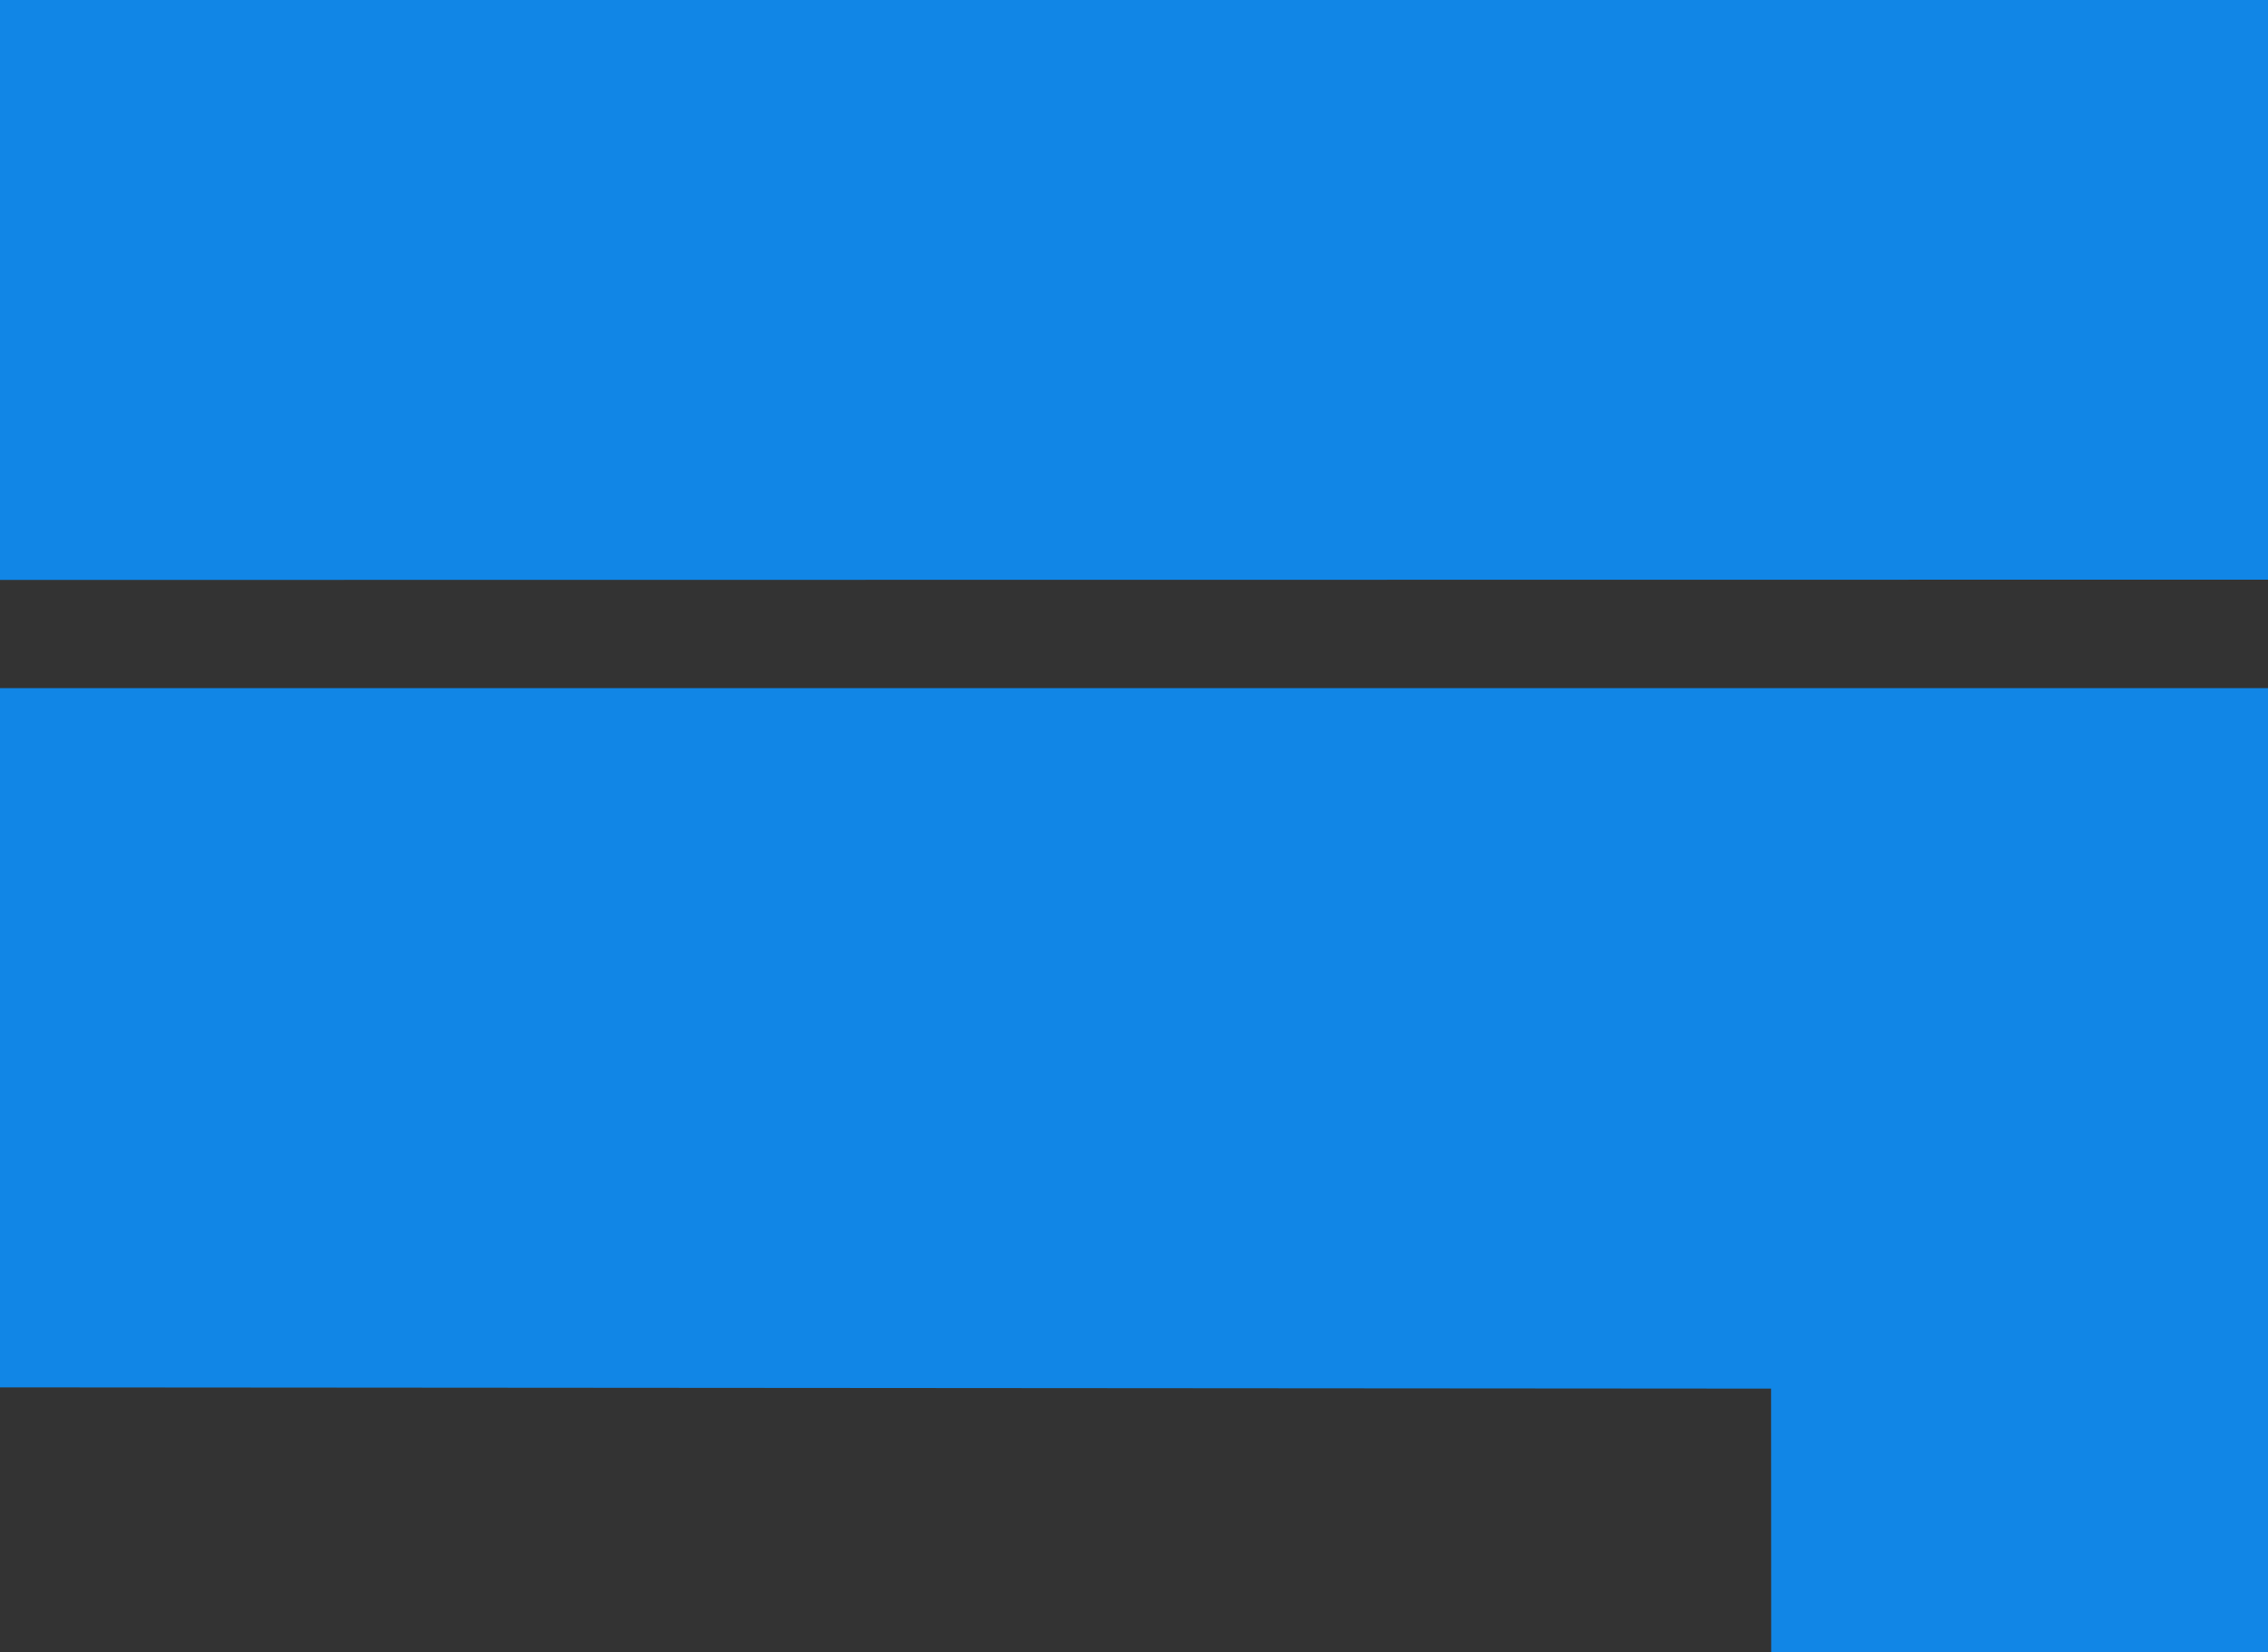 <?xml version="1.0" encoding="utf-8"?>
<!-- Generator: Adobe Illustrator 21.0.0, SVG Export Plug-In . SVG Version: 6.00 Build 0)  -->
<svg version="1.1"
	 id="Layer_1" shape-rendering="geometricPrecision" image-rendering="optimizeQuality" text-rendering="geometricPrecision"
	 xmlns="http://www.w3.org/2000/svg" xmlns:xlink="http://www.w3.org/1999/xlink" x="0px" y="0px" viewBox="0 0 348.7 254"
	 style="enable-background:new 0 0 348.7 254;" xml:space="preserve">
<rect x="0" y="0" width="348.7" height="254" fill="#333333" stroke="none"/>
<style type="text/css">
	.st0{fill:#1186E6;}
	.st1{fill:#2B2A2A;}
	.st2{fill:#FEFEFE;}
</style>
<g id="_818228064">
</g>
<g id="_818228896">
</g>
<g id="_818227648">
</g>
<g id="_818227424">
</g>
<g id="_818225888">
</g>
<g id="_818226112">
</g>
<g id="_818226176">
</g>
<g id="_818226624">
</g>
<g id="_818226912">
</g>
<g id="_818226336">
</g>
<g id="_818226368">
</g>
<g id="_818227296">
</g>
<g id="_818226720">
</g>
<g id="_818227328">
</g>
<g id="_818225568">
</g>
<g id="_818228064_0">
</g>
<g id="_818228896_1">
</g>
<g id="_818227648_2">
</g>
<g id="_818227424_3">
</g>
<g id="_818225888_4">
</g>
<g id="_818226112_5">
</g>
<g id="_818226176_6">
</g>
<g id="_818226624_7">
</g>
<g id="_818226912_8">
</g>
<g id="_818226336_9">
</g>
<g id="_818226368_10">
</g>
<g id="_818227296_11">
</g>
<g id="_818226720_12">
</g>
<g id="_818227328_13">
</g>
<g id="_818225568_14">
</g>
<g id="_818228064_1">
</g>
<g id="_818228896_2">
</g>
<g id="_818227648_3">
</g>
<g id="_818227424_4">
</g>
<g id="_818225888_5">
</g>
<g id="_818226112_6">
</g>
<g id="_818226176_7">
</g>
<g id="_818226624_8">
</g>
<g id="_818226912_9">
</g>
<g id="_818226336_10">
</g>
<g id="_818226368_11">
</g>
<g id="_818227296_12">
</g>
<g id="_818226720_13">
</g>
<g id="_818227328_14">
</g>
<g id="_818225568_15">
</g>
<g id="_818228064_16">
</g>
<g id="_818228896_17">
</g>
<g id="_818227648_18">
</g>
<g id="_818227424_19">
</g>
<g id="_818225888_20">
</g>
<g id="_818226112_21">
</g>
<g id="_818226176_22">
</g>
<g id="_818226624_23">
</g>
<g id="_818226912_24">
</g>
<g id="_818226336_25">
</g>
<g id="_818226368_26">
</g>
<g id="_818227296_27">
</g>
<g id="_818226720_28">
</g>
<g id="_818227328_29">
</g>
<g id="_818225568_30">
</g>
<g id="_2904427470256">
</g>
<g id="_2904427470160">
</g>
<g id="_2904427470416">
</g>
<g id="_2904427470672">
</g>
<g id="_2904427469296">
</g>
<g id="_2904427472848">
</g>
<g id="_2904427476976">
</g>
<g id="_2904427476464">
</g>
<g id="_2904427475696">
</g>
<g id="_2904427477648">
</g>
<g id="_2904427479376">
</g>
<g id="_2904427478192">
</g>
<g id="_2904427478704">
</g>
<g id="_2904427478800">
</g>
<g id="_2904427479216">
</g>
<g id="_818228064_31">
</g>
<g id="_818228896_32">
</g>
<g id="_818227648_33">
</g>
<g id="_818227424_34">
</g>
<g id="_818225888_35">
</g>
<g id="_818226112_36">
</g>
<g id="_818226176_37">
</g>
<g id="_818226624_38">
</g>
<g id="_818226912_39">
</g>
<g id="_818226336_40">
</g>
<g id="_818226368_41">
</g>
<g id="_818227296_42">
</g>
<g id="_818226720_43">
</g>
<g id="_818227328_44">
</g>
<g id="_818225568_45">
</g>
<g id="_818228064_0_46">
</g>
<g id="_818228896_1_47">
</g>
<g id="_818227648_2_48">
</g>
<g id="_818227424_3_49">
</g>
<g id="_818225888_4_50">
</g>
<g id="_818226112_5_51">
</g>
<g id="_818226176_6_52">
</g>
<g id="_818226624_7_53">
</g>
<g id="_818226912_8_54">
</g>
<g id="_818226336_9_55">
</g>
<g id="_818226368_10_56">
</g>
<g id="_818227296_11_57">
</g>
<g id="_818226720_12_58">
</g>
<g id="_818227328_13_59">
</g>
<g id="_818225568_14_60">
</g>
<g id="_818228064_61">
</g>
<g id="_818228896_62">
</g>
<g id="_818227648_63">
</g>
<g id="_818227424_64">
</g>
<g id="_818225888_65">
</g>
<g id="_818226112_66">
</g>
<g id="_818226176_67">
</g>
<g id="_818226624_68">
</g>
<g id="_818226912_69">
</g>
<g id="_818226336_70">
</g>
<g id="_818226368_71">
</g>
<g id="_818227296_72">
</g>
<g id="_818226720_73">
</g>
<g id="_818227328_74">
</g>
<g id="_818225568_75">
</g>
<g id="_818228064_0_76">
</g>
<g id="_818228896_1_77">
</g>
<g id="_818227648_2_78">
</g>
<g id="_818227424_3_79">
</g>
<g id="_818225888_4_80">
</g>
<g id="_818226112_5_81">
</g>
<g id="_818226176_6_82">
</g>
<g id="_818226624_7_83">
</g>
<g id="_818226912_8_84">
</g>
<g id="_818226336_9_85">
</g>
<g id="_818226368_10_86">
</g>
<g id="_818227296_11_87">
</g>
<g id="_818226720_12_88">
</g>
<g id="_818227328_13_89">
</g>
<g id="_818225568_14_90">
</g>
<g id="_818228064_91">
</g>
<g id="_818228896_92">
</g>
<g id="_818227648_93">
</g>
<g id="_818227424_94">
</g>
<g id="_818225888_95">
</g>
<g id="_818226112_96">
</g>
<g id="_818226176_97">
</g>
<g id="_818226624_98">
</g>
<g id="_818226912_99">
</g>
<g id="_818226336_100">
</g>
<g id="_818226368_101">
</g>
<g id="_818227296_102">
</g>
<g id="_818226720_103">
</g>
<g id="_818227328_104">
</g>
<g id="_818225568_105">
</g>
<g id="_818228064_106">
</g>
<g id="_818228896_107">
</g>
<g id="_818227648_108">
</g>
<g id="_818227424_109">
</g>
<g id="_818225888_110">
</g>
<g id="_818226112_111">
</g>
<g id="_818226176_112">
</g>
<g id="_818226624_113">
</g>
<g id="_818226912_114">
</g>
<g id="_818226336_115">
</g>
<g id="_818226368_116">
</g>
<g id="_818227296_117">
</g>
<g id="_818226720_118">
</g>
<g id="_818227328_119">
</g>
<g id="_818225568_120">
</g>
<g id="_818228064_0_121">
</g>
<g id="_818228896_1_122">
</g>
<g id="_818227648_2_123">
</g>
<g id="_818227424_3_124">
</g>
<g id="_818225888_4_125">
</g>
<g id="_818226112_5_126">
</g>
<g id="_818226176_6_127">
</g>
<g id="_818226624_7_128">
</g>
<g id="_818226912_8_129">
</g>
<g id="_818226336_9_130">
</g>
<g id="_818226368_10_131">
</g>
<g id="_818227296_11_132">
</g>
<g id="_818226720_12_133">
</g>
<g id="_818227328_13_134">
</g>
<g id="_818225568_14_135">
</g>
<g id="_818228064_136">
</g>
<g id="_818228896_137">
</g>
<g id="_818227648_138">
</g>
<g id="_818227424_139">
</g>
<g id="_818225888_140">
</g>
<g id="_818226112_141">
</g>
<g id="_818226176_142">
</g>
<g id="_818226624_143">
</g>
<g id="_818226912_144">
</g>
<g id="_818226336_145">
</g>
<g id="_818226368_146">
</g>
<g id="_818227296_147">
</g>
<g id="_818226720_148">
</g>
<g id="_818227328_149">
</g>
<g id="_818225568_150">
</g>
<g id="_818228064_151">
</g>
<g id="_818228896_152">
</g>
<g id="_818227648_153">
</g>
<g id="_818227424_154">
</g>
<g id="_818225888_155">
</g>
<g id="_818226112_156">
</g>
<g id="_818226176_157">
</g>
<g id="_818226624_158">
</g>
<g id="_818226912_159">
</g>
<g id="_818226336_160">
</g>
<g id="_818226368_161">
</g>
<g id="_818227296_162">
</g>
<g id="_818226720_163">
</g>
<g id="_818227328_164">
</g>
<g id="_818225568_165">
</g>
<path class="st0" d="M-291.3,89.2l864.4-0.1l0.1-107.2L7-18.4L7-229c-7.2,4.7-71,74.2-85,88.3c-3.6,3.6-5.9,6.6-9.2,10.5
	c-13.9,16.4-40.7,42.2-56.1,60c-6.1,7-12.6,12-18.6,19l-56.1,60c-3.1,3.5-5.2,6.3-8.4,9.6c-3.6,3.7-6.7,5.6-10.2,9.4
	C-243,34.8-247.8,42-255,48.4c-8.2,7.4-11.9,11.9-18.3,19.3C-283.7,80.1-289.4,80.3-291.3,89.2L-291.3,89.2z"/>
<path class="st0" d="M-293.9,213.1l566.2,0.4l0.1,210.5c11.8-8,27.5-30,38-39.1l176.4-188.2c3.5-3.7,6.7-5.6,10.2-9.3
	c6.2-6.7,11.1-13.6,17.6-20.1c11.9-11.8,54.3-54.9,55.6-61.5l-863.8,0L-293.9,213.1L-293.9,213.1z"/>
<path class="st0" d="M-135.5,577.3l7.3-40c18.6,0.1,70.8-6.7,60.7,22.1C-75.4,582.1-109,577.3-135.5,577.3z M-125.5,525.1
	c1.4-7.5,4-30.3,9.4-34.5c18.8,0,41.9-3.2,51.9,8.8C-58.9,529.6-101.2,527.9-125.5,525.1z M-72.6,531.5c11.3-6.3,19.6-7.7,25-19.2
	c20.1-43-58.8-33.5-86.2-33.6L-157,589.3c25.8,0,68.5,3.3,89.1-7.4c9.2-4.7,19.5-14.2,19.6-28.6C-48.2,540.2-59.5,531.3-72.6,531.5
	L-72.6,531.5z"/>
<path class="st1" d="M99.8,513c-0.8-17.9,12.4-23.2,29.4-24.2c14.9-0.9,28.8-0.4,34.9,11.5l2.5,4.8l16.9-2.1
	c-2.8-22.5-21.1-25.7-44.6-25.8c-20.3-0.1-42.8,4.9-51.2,17c-33.7,48.3,59.8,40.3,69,57.1c2.2,20.4-14.8,26.4-34.1,27.6
	c-19,1.2-37.4-1.3-40.4-19.2l-16.8,3.8c-3.6,8.4,7,17.9,13.1,21c8.9,4.6,18.4,5.6,29.2,6.3c66.7,3.9,89.2-46.1,47-59.7
	C134.2,524.3,114.5,525.9,99.8,513L99.8,513z"/>
<path class="st1" d="M445.7,515c44.6-15.9,36.1,51.8,8.2,62.6C407.9,595.3,420.1,524.1,445.7,515z M507.6,473.3
	c-18-0.4-16.7-2.2-19.1,9.9l-6.7,32.8c-20.7-24.7-62.8-16.8-74.1,26.9c-5,19.4-4.9,39.9,12.8,45.8c17.4,5.8,38.9,0.1,46.3-11.4
	c2.4,4.2,1.3,6.8,1,11.8l15.7,0.2L507.6,473.3L507.6,473.3z"/>
<path class="st1" d="M214.4,538.3c3.6-12.7,12.5-22.9,27.4-24.7c19.8-2.3,27.1,6.6,26.7,25.1L214.4,538.3L214.4,538.3z M283.5,549.3
	c7-30.3-3.9-46.1-33.5-46.6c-26.1-0.5-43.9,11.7-51.9,31.5c-9.8,24-7.5,48.9,17.9,55c23.2,5.6,53.5-2.6,59.7-19l-14.8-2.9
	c-8.1,14.2-54.1,27.1-49.6-17L283.5,549.3L283.5,549.3z"/>
<path class="st1" d="M314.4,504.8l-17.4,84.5h17c2-12.2,8.7-47.9,12.8-57.2c3.7-8.6,9.1-13.9,19-16.8c11.8-3.5,19.4-1.5,26.5,4.8
	c1.8,16.7-8.7,50.9-11.7,69.2h17.1c2.5-15.4,15.7-62.7,11.9-74.3c-3.6-11.2-18.8-13.3-31.8-12c-17.4,1.8-20.2,7.6-29.5,14.4
	l1.7-13.1L314.4,504.8L314.4,504.8z"/>
<path class="st2" d="M445.7,515c-25.6,9.1-37.8,80.3,8.2,62.6C481.8,566.8,490.3,499.1,445.7,515z"/>
<path class="st2" d="M-135.5,577.3c26.4,0,60,4.9,68-17.9c10.1-28.8-42.1-22.1-60.7-22.1L-135.5,577.3z"/>
<path class="st0" d="M50.1,485.3l-10.7-0.1l-8.7,19l-12.8,0.1l-1.7,10.3l10.9,1.1c-1.8,17.1-8.4,37.9-11.2,55
	c-2.1,12.9,0.7,18.3,13.4,19.4c14.9,1.3,20.6,1.4,22-12.1c-22.7,2.5-21.6,2.1-6.3-63.2l18.6-0.3l1.8-10.2l-18.3,0L50.1,485.3
	L50.1,485.3z"/>
<path class="st2" d="M-125.5,525.1c24.3,2.8,66.7,4.5,61.3-25.7c-10-12-33.1-8.8-51.9-8.8C-121.5,494.8-124.1,517.6-125.5,525.1z"/>
<polygon class="st0" points="2.2,504.3 -14.6,504.4 -32.2,589.2 -15.2,588.9 "/>
<path class="st2" d="M214.4,538.3l54,0.4c0.5-18.5-6.9-27.4-26.7-25.1C226.8,515.4,217.9,525.6,214.4,538.3L214.4,538.3z"/>
<polygon class="st0" points="-10.7,486.6 6.5,486.7 8.9,473 -8.3,473 "/>
</svg>
